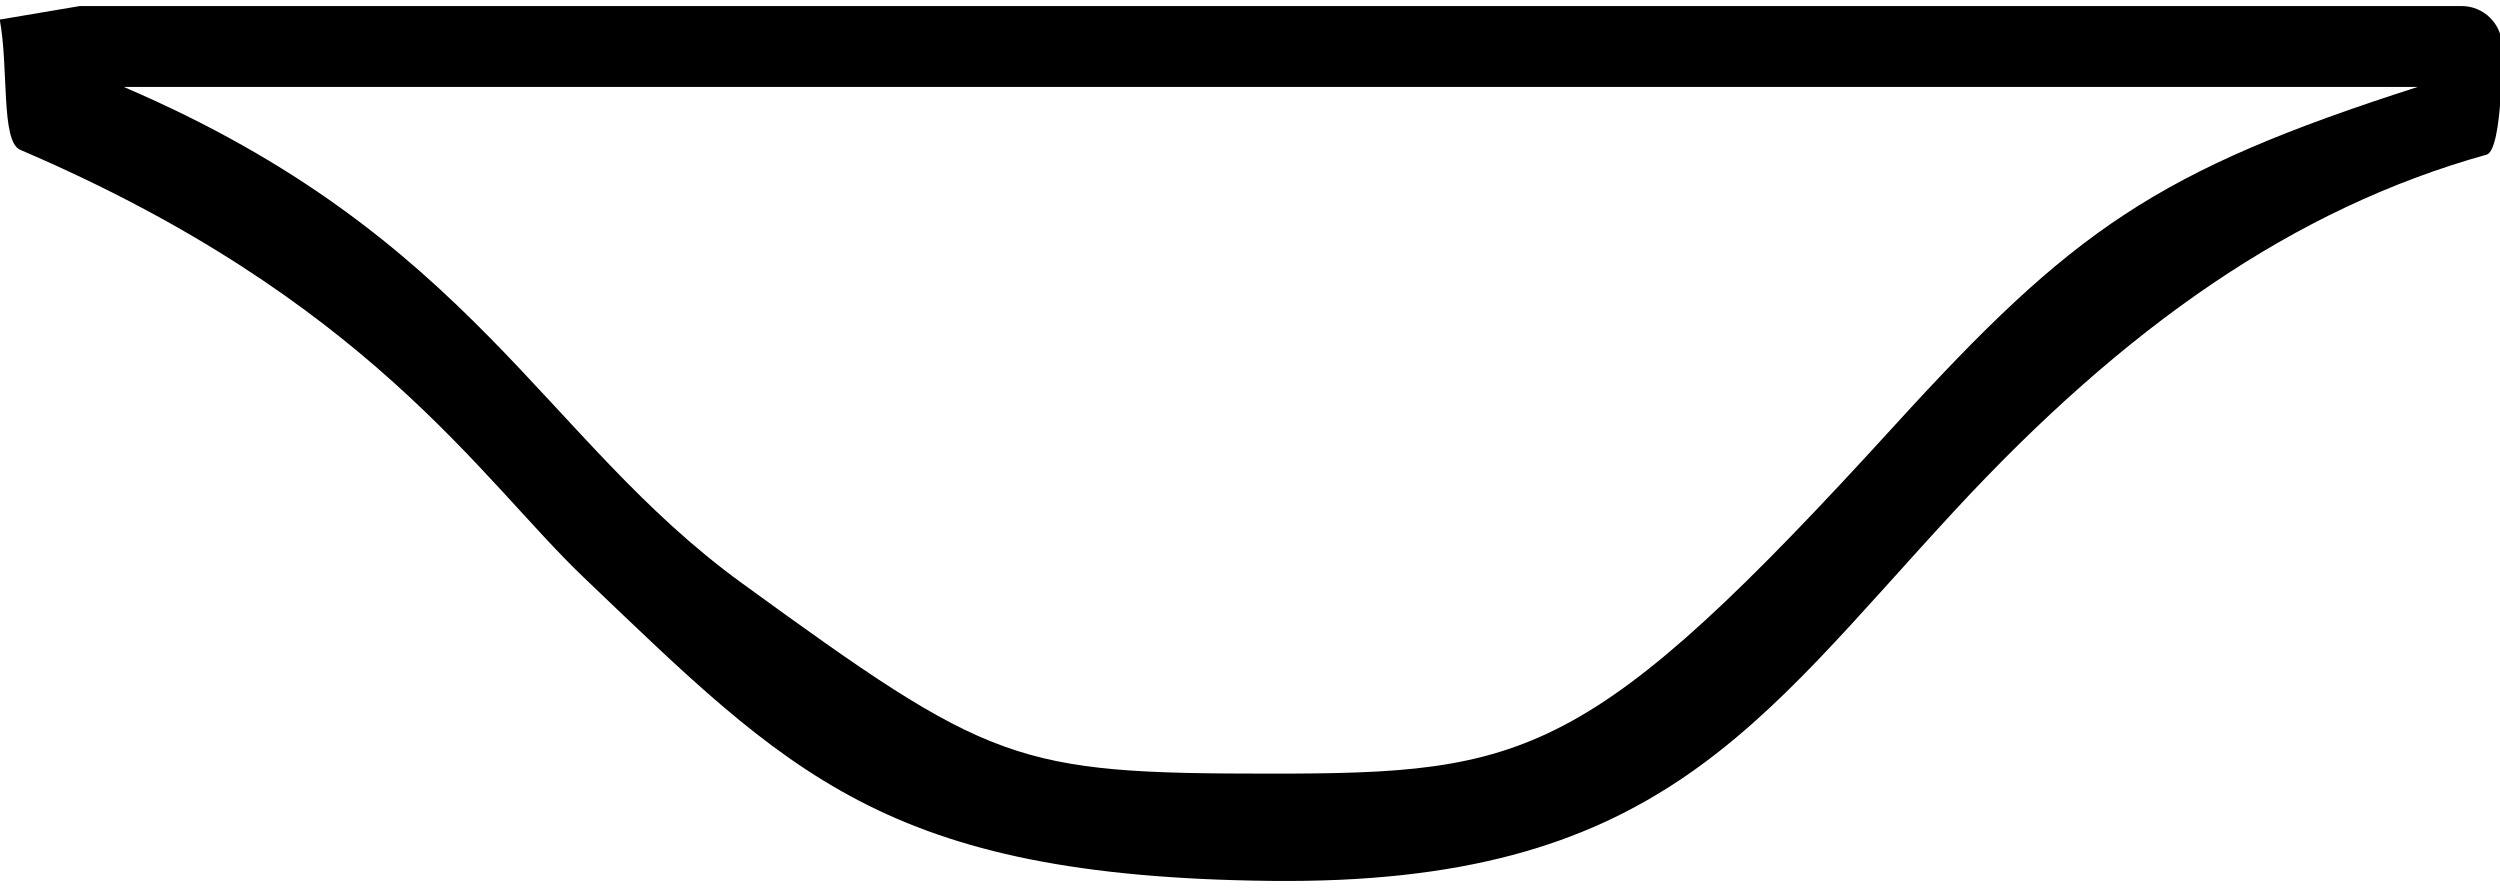 <?xml version="1.0" encoding="UTF-8" standalone="no"?>
<!-- Created with Inkscape (http://www.inkscape.org/) -->

<svg
   sodipodi:docname="US9W127XT.svg"
   inkscape:version="1.2.1 (9c6d41e410, 2022-07-14)"
   sodipodi:version="0.32"
   id="svg1290"
   height="640"
   width="1800"
   version="1.1"
   xmlns:inkscape="http://www.inkscape.org/namespaces/inkscape"
   xmlns:sodipodi="http://sodipodi.sourceforge.net/DTD/sodipodi-0.dtd"
   xmlns="http://www.w3.org/2000/svg"
   xmlns:svg="http://www.w3.org/2000/svg"
   xmlns:rdf="http://www.w3.org/1999/02/22-rdf-syntax-ns#"
   xmlns:cc="http://creativecommons.org/ns#"
   xmlns:dc="http://purl.org/dc/elements/1.1/">
  <defs
     id="defs3" />
  <sodipodi:namedview
     inkscape:guide-bbox="true"
     showguides="true"
     inkscape:window-y="-8"
     inkscape:window-x="-8"
     inkscape:window-height="1137"
     inkscape:window-width="1920"
     inkscape:current-layer="layer2"
     inkscape:document-units="px"
     inkscape:cy="974.26003"
     inkscape:cx="352.59968"
     inkscape:zoom="0.46086259"
     inkscape:pageshadow="2"
     inkscape:pageopacity="0.0"
     borderopacity="1.0"
     bordercolor="#666666"
     pagecolor="#ffffff"
     id="base"
     inkscape:showpageshadow="2"
     inkscape:pagecheckerboard="0"
     inkscape:deskcolor="#d1d1d1"
     showgrid="false"
     inkscape:window-maximized="1" />
  <g
     id="layer1"
     inkscape:groupmode="layer"
     inkscape:label="Layer 1" />
  <g
     style="display:inline"
     inkscape:label="dessin"
     id="layer2"
     inkscape:groupmode="layer">
    <path
       id="path4390"
       d="M 57.441,4.363 -0.187,14.105 C 6.397,49.142 0.463,101.836 14.569,107.873 264.949,215.044 345.89,344.732 420.157,415.621 c 147.736,141.017 216.949,215.529 494.742,218.625 277.794,3.095 349.452,-111.999 491.98,-266.109 123.115,-133.119 245.053,-218.201 383.407,-256.763 11.934,-3.326 11.223,-77.889 11.223,-77.889 0,-16.083 -13.039,-29.12 -29.122,-29.122 z M 89.111,62.607 H 1740.687 c -188.402,60.451 -248.151,102.853 -376.801,243.978 -219.545,240.833 -264.684,250.426 -448.987,250.426 -184.303,0 -201.3,-6.732 -380.673,-137.103 C 390.344,315.332 340.719,170.462 89.111,62.607 Z"
       style="color:#000000;display:inline;overflow:visible;visibility:visible;fill:#000000;fill-opacity:1;fill-rule:evenodd;stroke:none;stroke-width:58.244;stroke-linecap:butt;stroke-linejoin:round;stroke-miterlimit:4;stroke-dashoffset:0;stroke-opacity:1;marker:none;marker-start:none;marker-mid:none;marker-end:none"
       sodipodi:nodetypes="ccsszsscccccszsc" />
  </g>
</svg>
